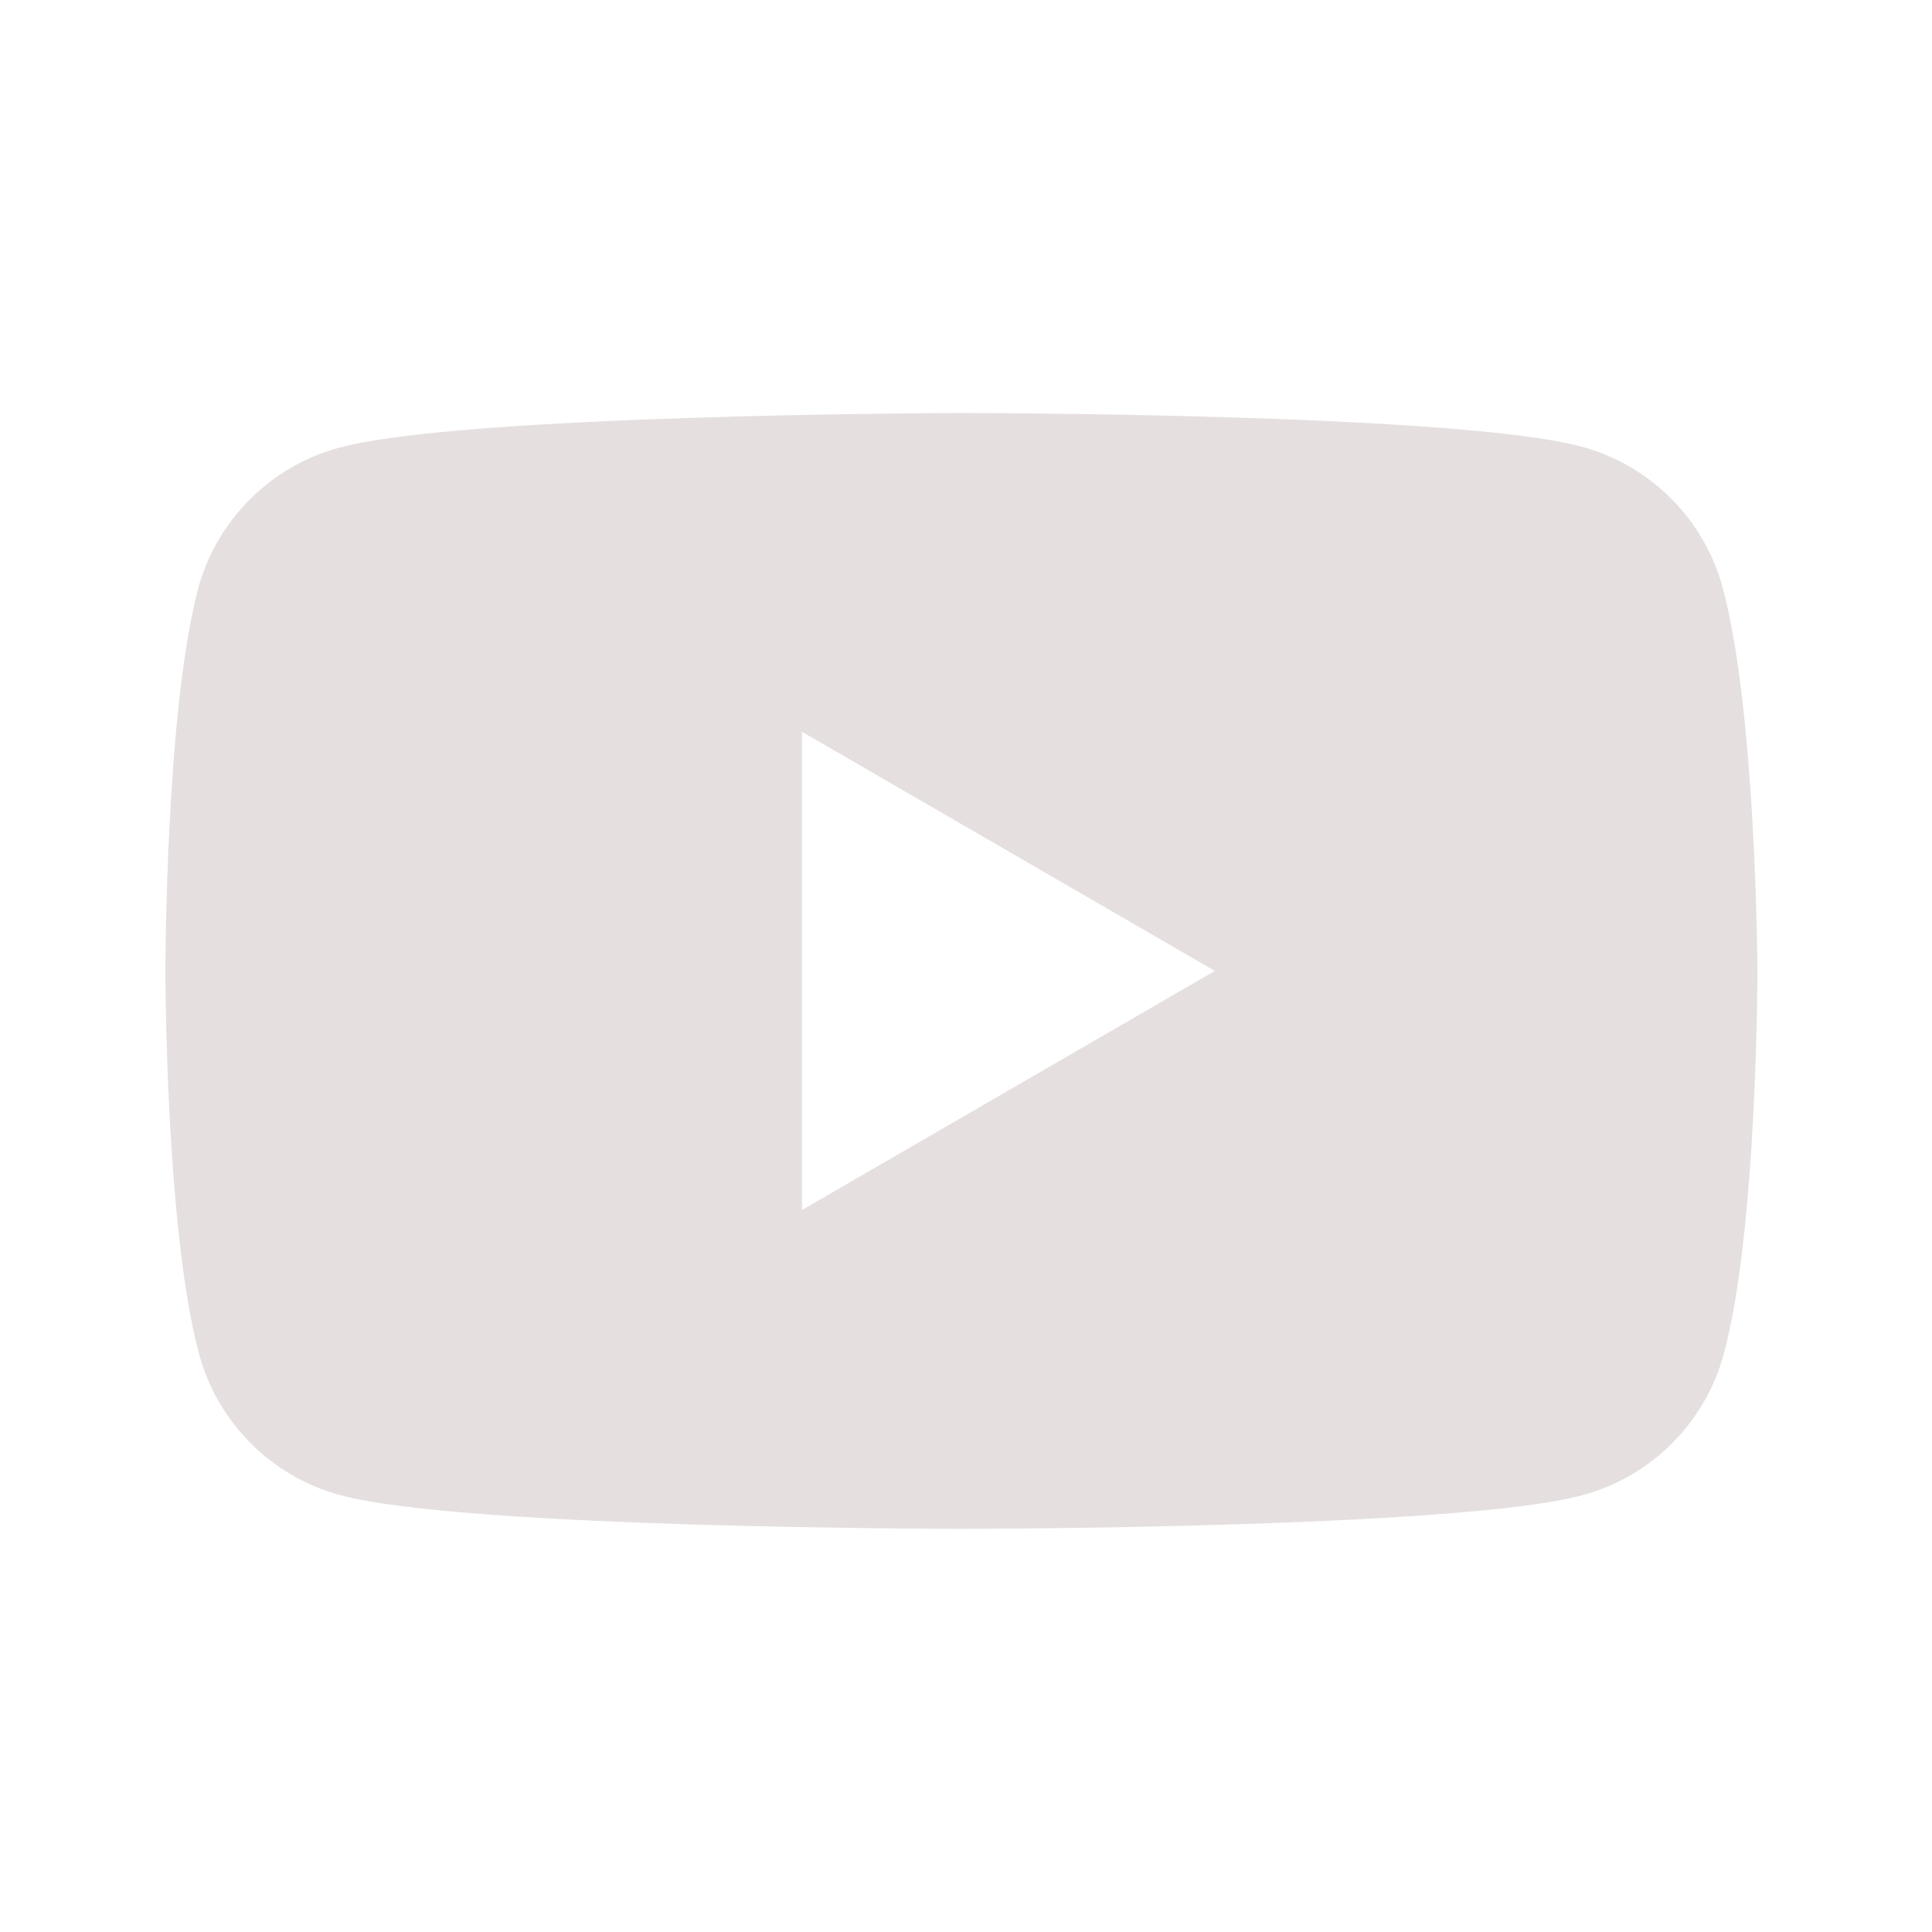 <svg width="102" height="102" viewBox="0 0 102 102" fill="none" xmlns="http://www.w3.org/2000/svg">
<path fill-rule="evenodd" clip-rule="evenodd" d="M83.505 23.583C87.12 24.554 89.979 27.413 90.95 31.028C92.73 37.61 92.784 51.259 92.784 51.259C92.784 51.259 92.784 64.962 91.004 71.489C90.033 75.104 87.174 77.963 83.559 78.934C77.031 80.715 50.758 80.715 50.758 80.715C50.758 80.715 24.485 80.715 17.957 78.934C14.343 77.963 11.484 75.104 10.512 71.489C8.732 64.908 8.732 51.259 8.732 51.259C8.732 51.259 8.732 37.61 10.459 31.082C11.43 27.467 14.289 24.608 17.903 23.637C24.431 21.857 50.704 21.803 50.704 21.803C50.704 21.803 76.977 21.803 83.505 23.583ZM64.137 51.259L42.342 63.883V38.635L64.137 51.259Z" fill="#E6DFDF"/>
</svg>
